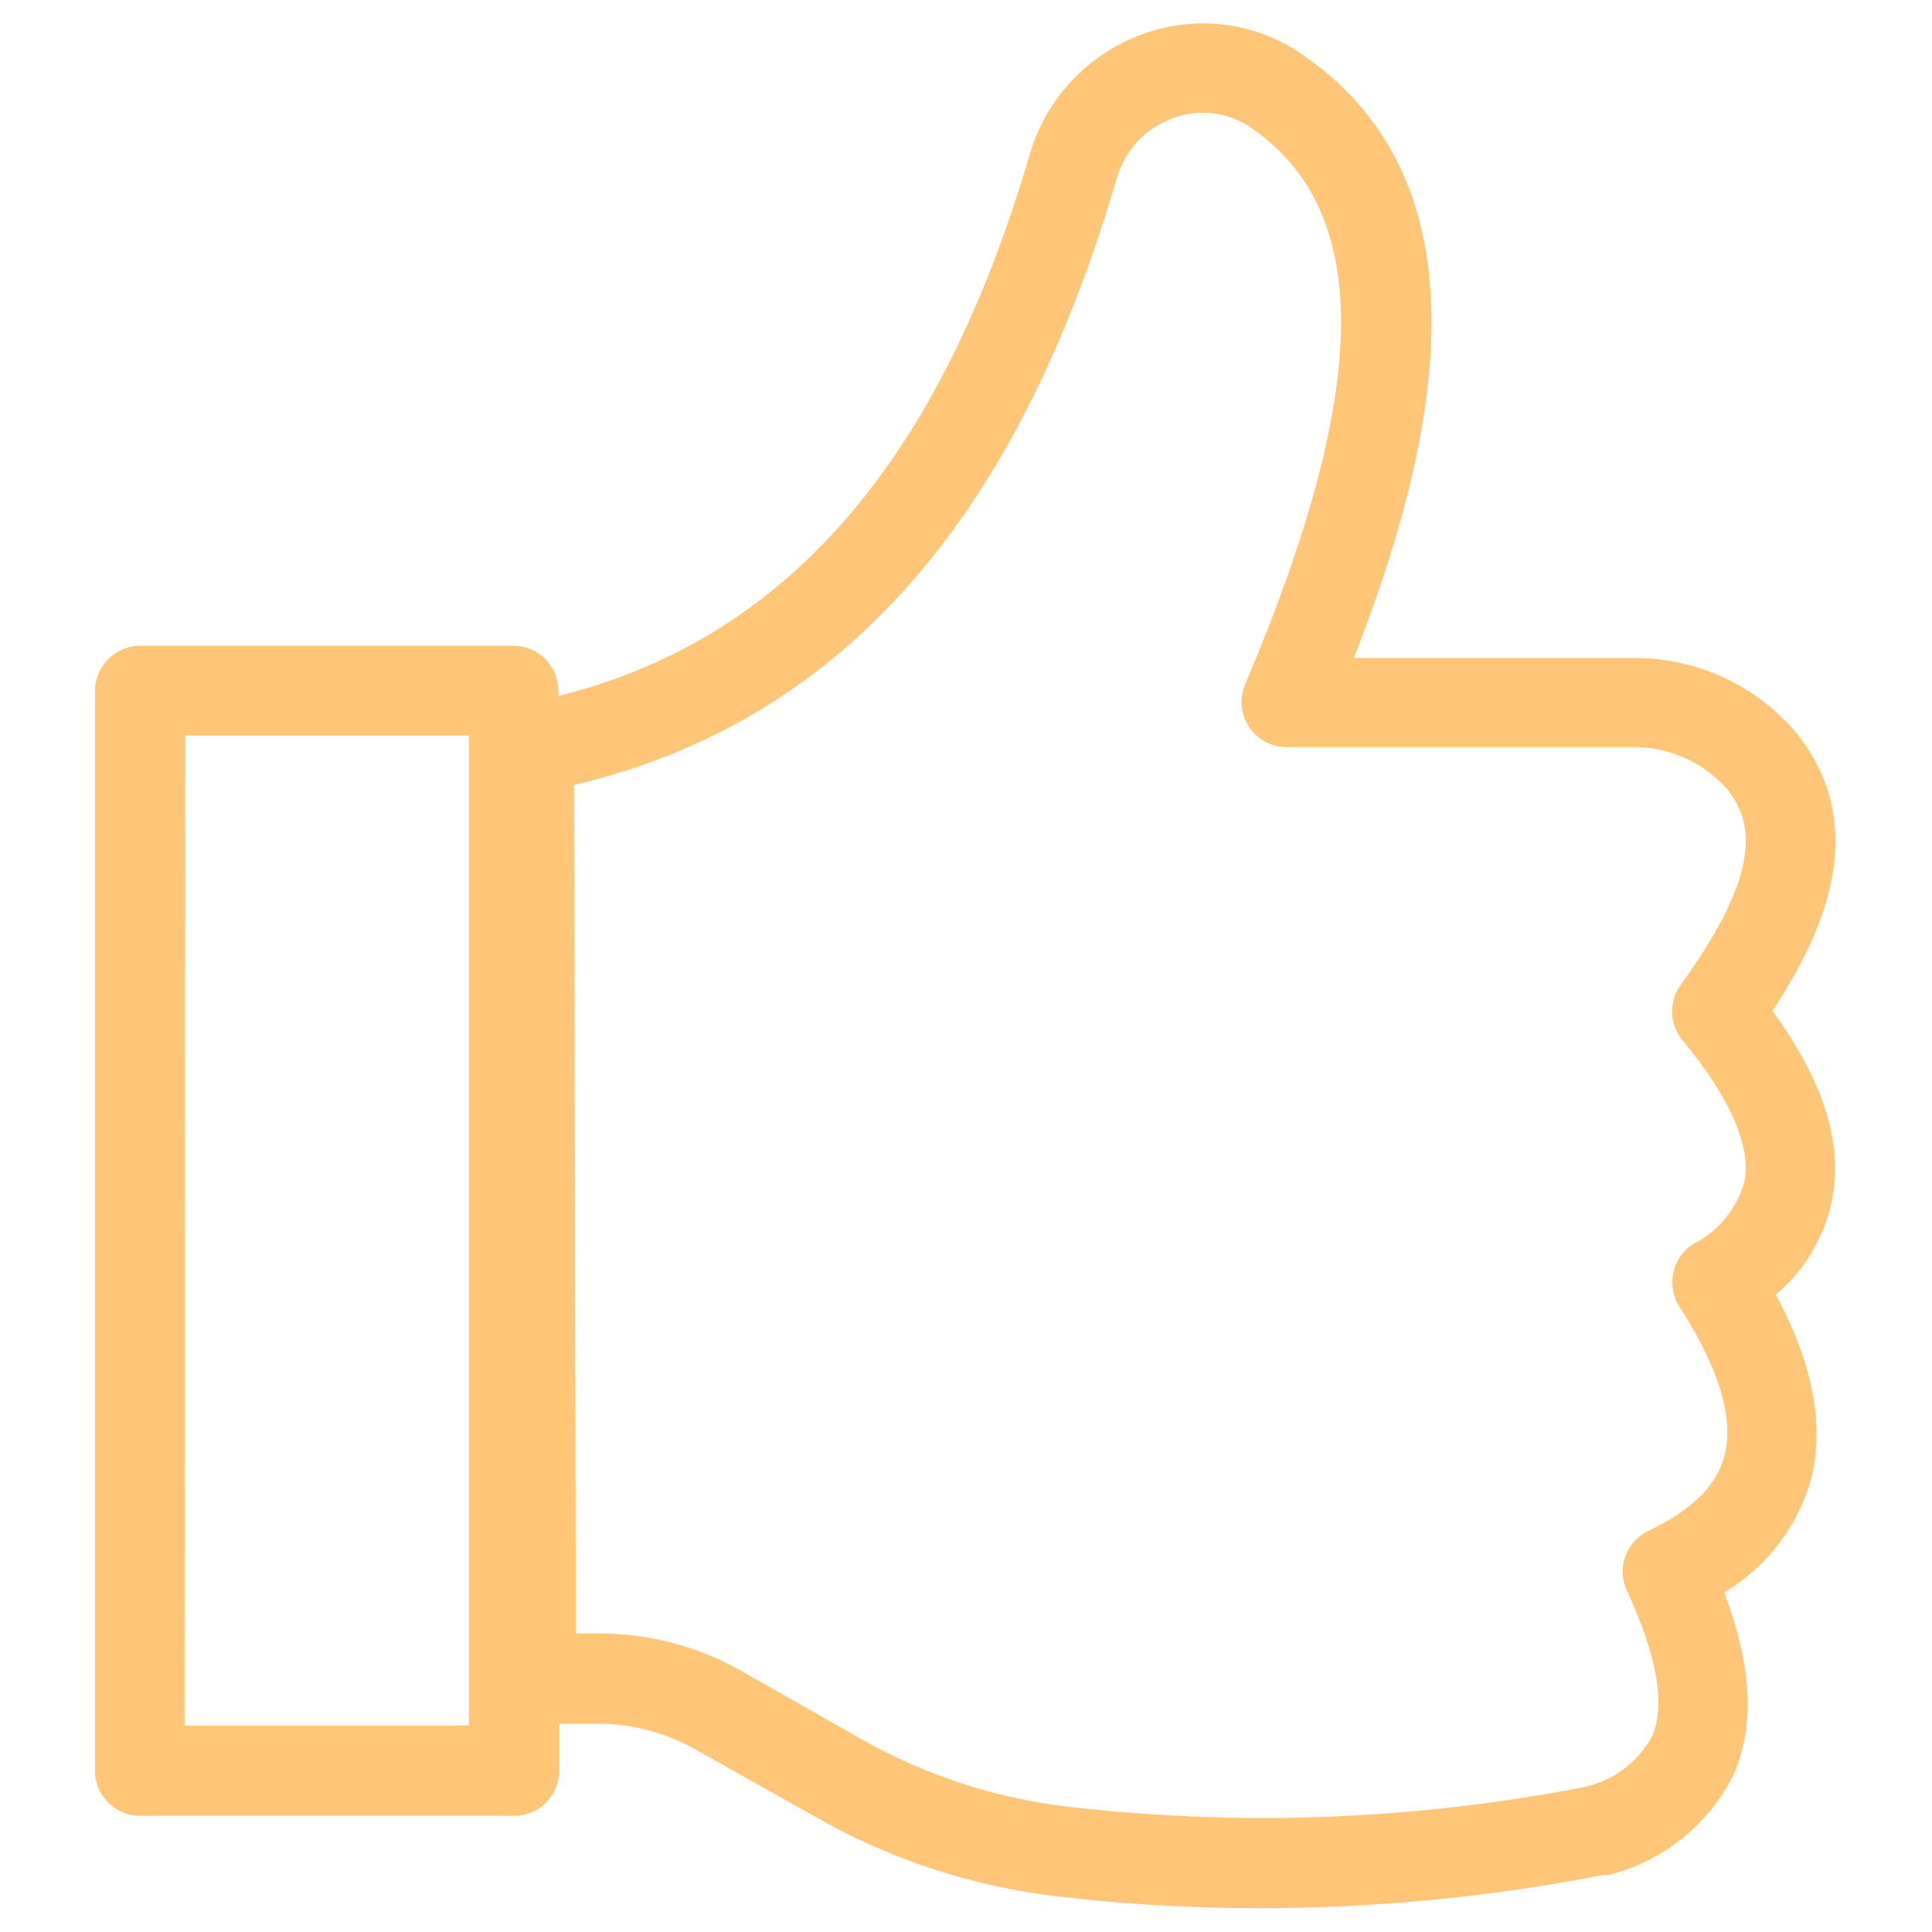 <?xml version="1.0" encoding="UTF-8"?>
<svg xmlns="http://www.w3.org/2000/svg" width="200" height="200" viewBox="0 0 200 200" fill="none">
  <rect x="0" y="0" width="200" height="200" fill="#333333" stroke="none"/>
  <g clip-path="url(#clip0_424_98)">
    <rect width="200" height="200" fill="white"></rect>
    <rect width="200" height="200" fill="white"></rect>
    <path d="M118.325 3.519C123.796 1.517 129.897 2.279 134.701 5.567V5.577C154.957 19.313 148.589 46.498 140.144 68.116H168.672C175.287 67.954 181.626 70.786 185.915 75.828C193.703 85.485 188.918 96.418 183.476 104.645C188.622 111.717 190.672 117.96 189.747 123.698C189.051 127.73 186.954 131.391 183.818 134.021C187.774 141.342 188.965 147.91 187.354 153.543C185.906 158.279 182.742 162.31 178.482 164.846C181.359 172.43 181.673 178.604 179.481 183.654C176.889 188.887 172.132 192.71 166.471 194.102H165.937C154.232 196.38 142.336 197.532 130.402 197.542C123.158 197.542 115.914 197.103 108.718 196.227C100.12 195.121 91.826 192.338 84.315 188.029L71.991 181.1C68.893 179.355 65.414 178.44 61.858 178.44H57.884V183.321C57.884 184.56 57.388 185.742 56.511 186.619C55.634 187.496 54.442 187.982 53.203 187.973H14.521L14.523 187.971C13.284 187.98 12.093 187.494 11.216 186.617C10.329 185.74 9.833 184.558 9.833 183.318V71.51C9.852 68.927 11.95 66.849 14.523 66.849H53.127C55.701 66.849 57.797 68.927 57.807 71.51V72.044C81.332 66.21 97.317 47.813 106.61 15.92C108.317 10.153 112.673 5.549 118.325 3.519ZM129.455 13.188C127.101 11.596 124.137 11.233 121.468 12.215C118.618 13.225 116.436 15.551 115.597 18.458C105.15 54.212 86.724 74.801 59.416 81.264L59.613 169.093H62.054C67.182 169.102 72.224 170.427 76.694 172.953L88.895 179.883C95.377 183.61 102.535 186.011 109.951 186.955C127.957 189.119 146.183 188.452 163.979 185.001C166.963 184.362 169.526 182.456 171.004 179.777V179.787C172.443 176.537 171.567 171.437 168.421 164.679C167.325 162.353 168.316 159.579 170.642 158.474H170.633C175.055 156.377 177.61 153.888 178.468 150.886C179.573 146.978 178.029 141.735 173.835 135.244C172.463 133.061 173.111 130.173 175.274 128.781C177.953 127.456 179.907 125.016 180.622 122.118V122.128C181.213 118.534 179.039 113.53 174.159 107.678C172.806 106.029 172.74 103.683 173.988 101.958H173.979C182.814 89.786 181.328 84.829 178.716 81.607C176.18 78.777 172.51 77.224 168.717 77.338H133.183C131.619 77.347 130.152 76.556 129.294 75.25C128.427 73.944 128.274 72.295 128.894 70.846C141.952 40.154 142.123 21.823 129.455 13.188ZM19.106 178.633H48.54V76.144L19.183 76.136L19.106 178.633Z" fill="#FFC677"></path>
  </g>
  <defs>
    <clipPath id="clip0_424_98">
      <rect width="200" height="200" fill="white"></rect>
    </clipPath>
  </defs>
</svg>
